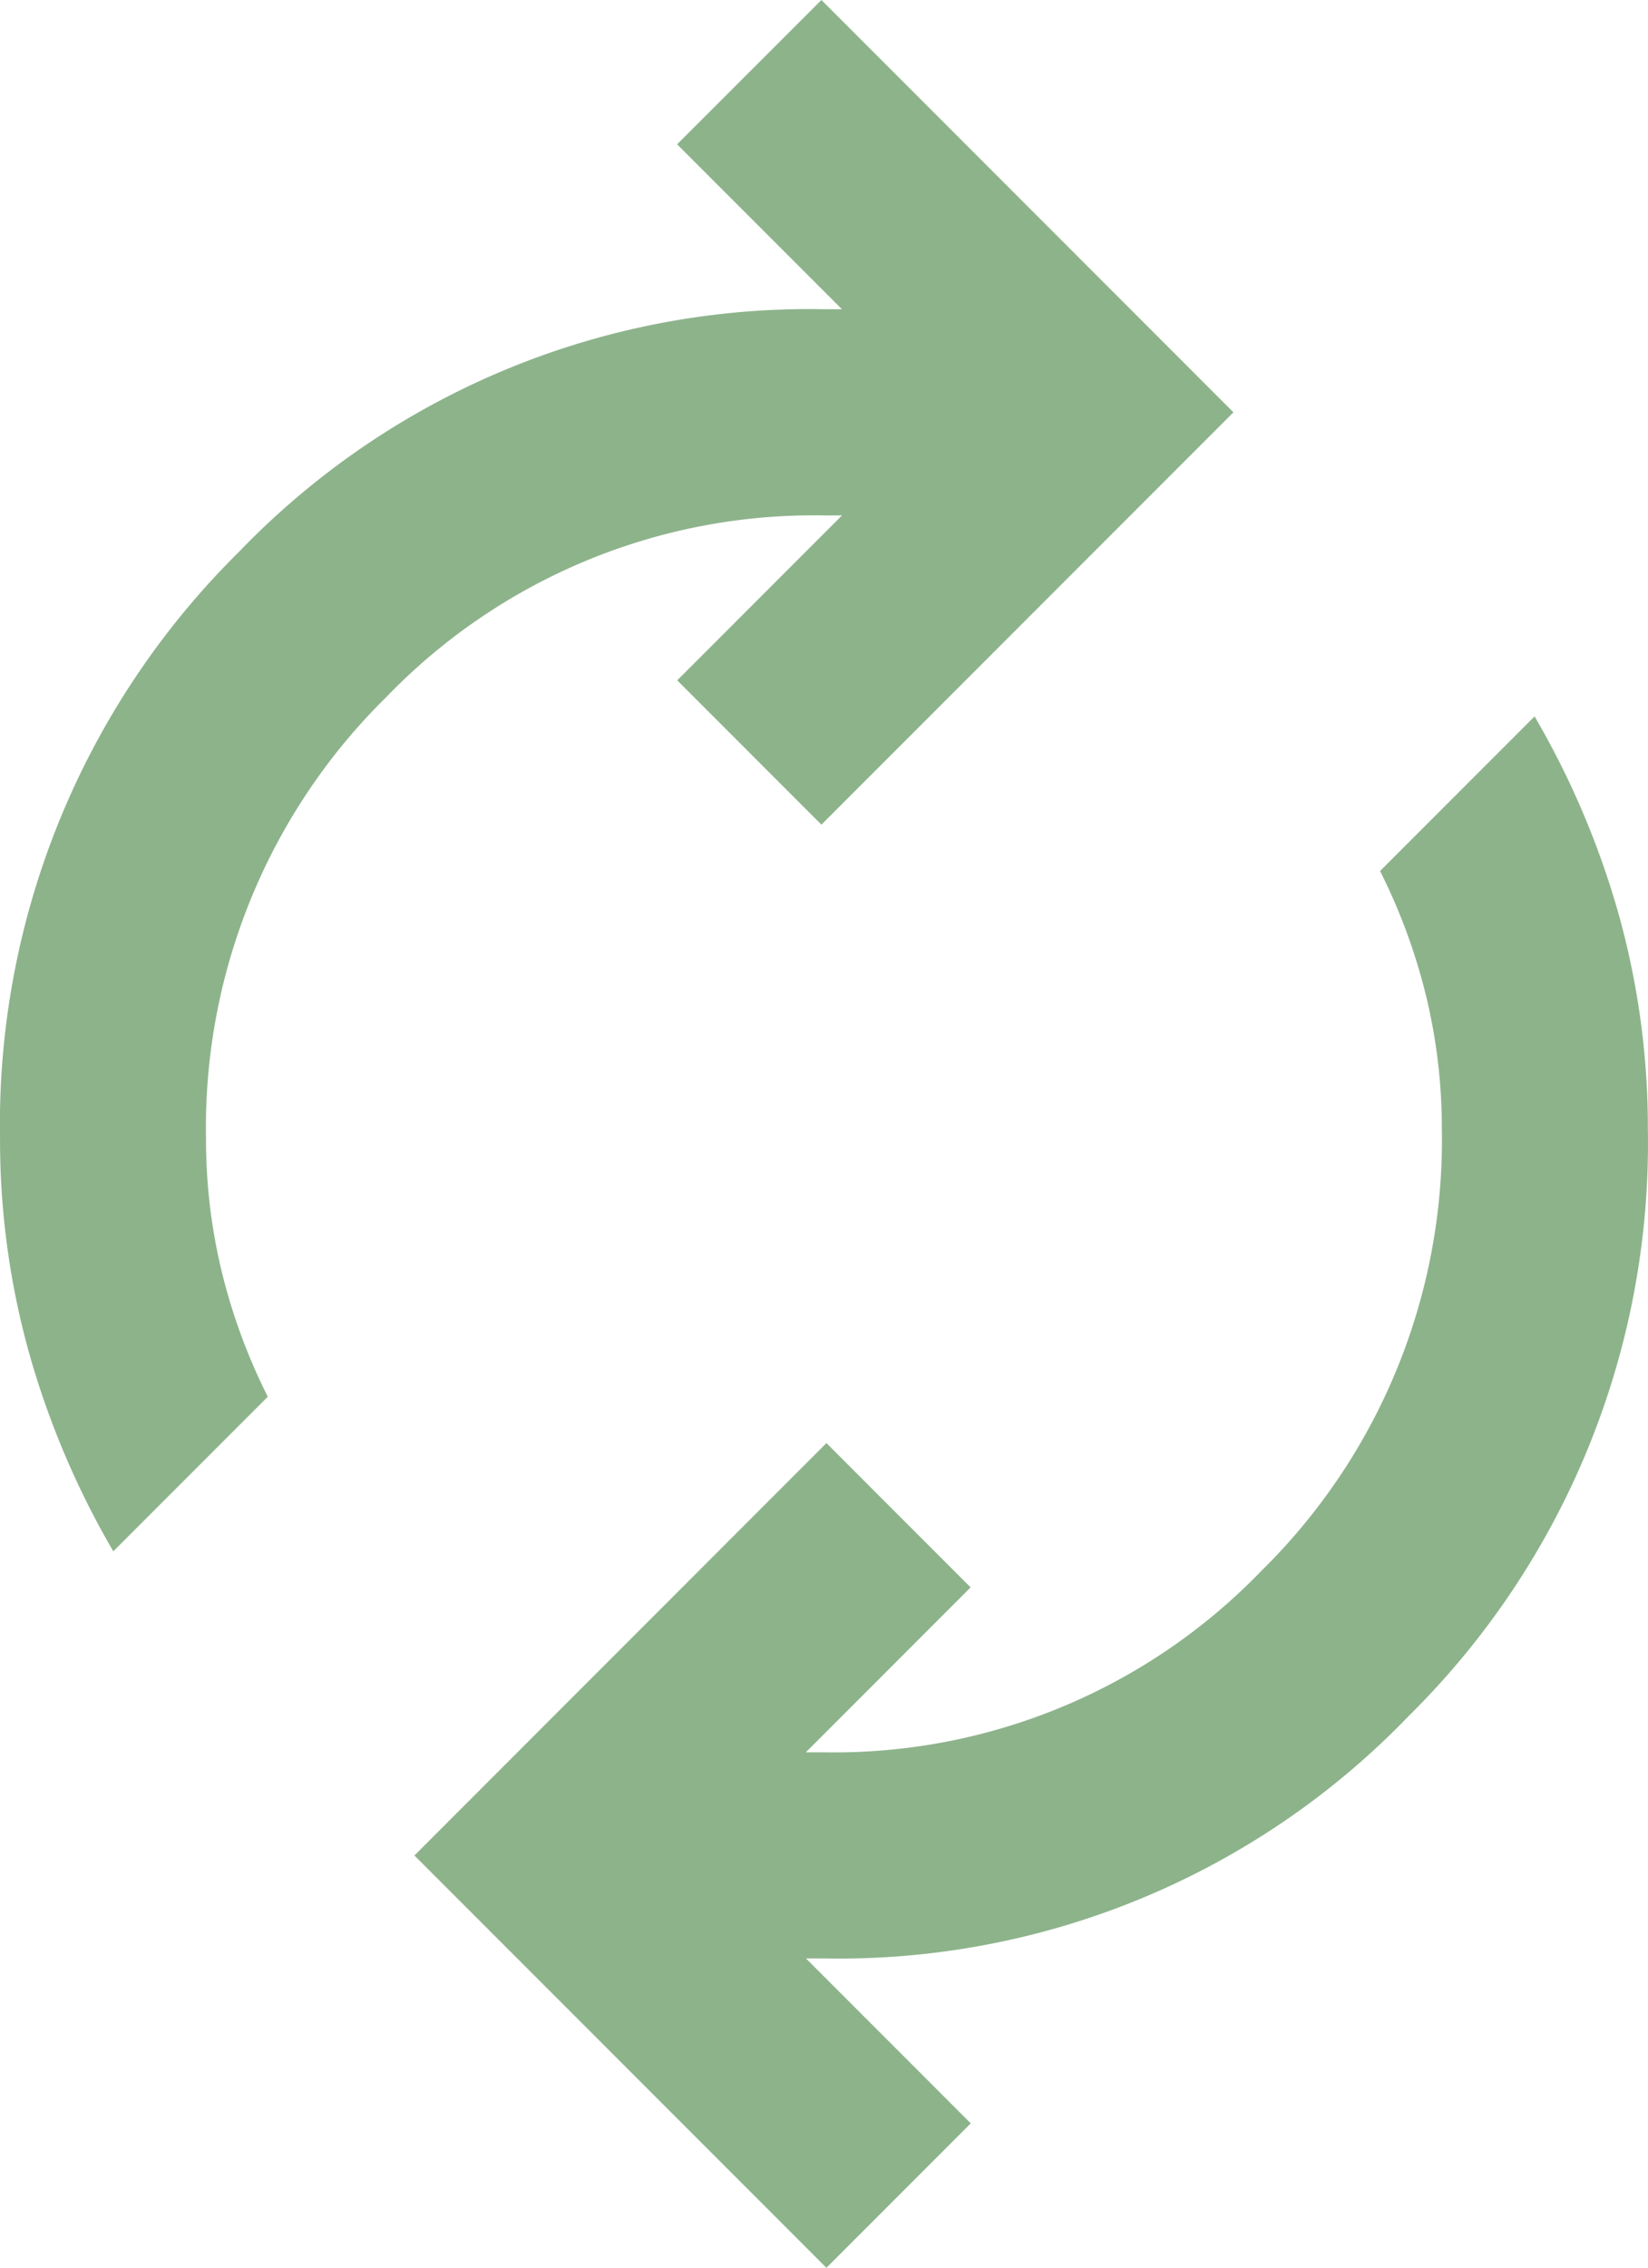 <svg xmlns="http://www.w3.org/2000/svg" width="44.07" height="60.597" viewBox="0 0 44.07 60.597">
    <path id="autorenew_24dp_8DB38B_FILL0_wght400_GRAD0_opsz24" d="M163.03-878.546a22.729,22.729,0,0,1-2.272-5.371,21.2,21.2,0,0,1-.757-5.647,21.5,21.5,0,0,1,6.4-15.7,21.152,21.152,0,0,1,15.631-6.473h.482l-4.407-4.407L181.966-920l11.018,11.018-11.018,11.018-3.856-3.856,4.407-4.407h-.482a15.881,15.881,0,0,0-11.706,4.855,16.133,16.133,0,0,0-4.82,11.809,15,15,0,0,0,.413,3.512,15.75,15.75,0,0,0,1.239,3.374ZM182.1-859.4l-11.018-11.018L182.1-881.438l3.856,3.856-4.407,4.407h.482a15.88,15.88,0,0,0,11.706-4.855,16.133,16.133,0,0,0,4.82-11.809,15,15,0,0,0-.413-3.512,15.748,15.748,0,0,0-1.239-3.374l4.132-4.132a22.726,22.726,0,0,1,2.272,5.371,21.2,21.2,0,0,1,.757,5.646,21.5,21.5,0,0,1-6.4,15.7,21.152,21.152,0,0,1-15.631,6.473h-.482l4.407,4.407Z" transform="translate(-160 920)" fill="#8db38b"/>
</svg>
